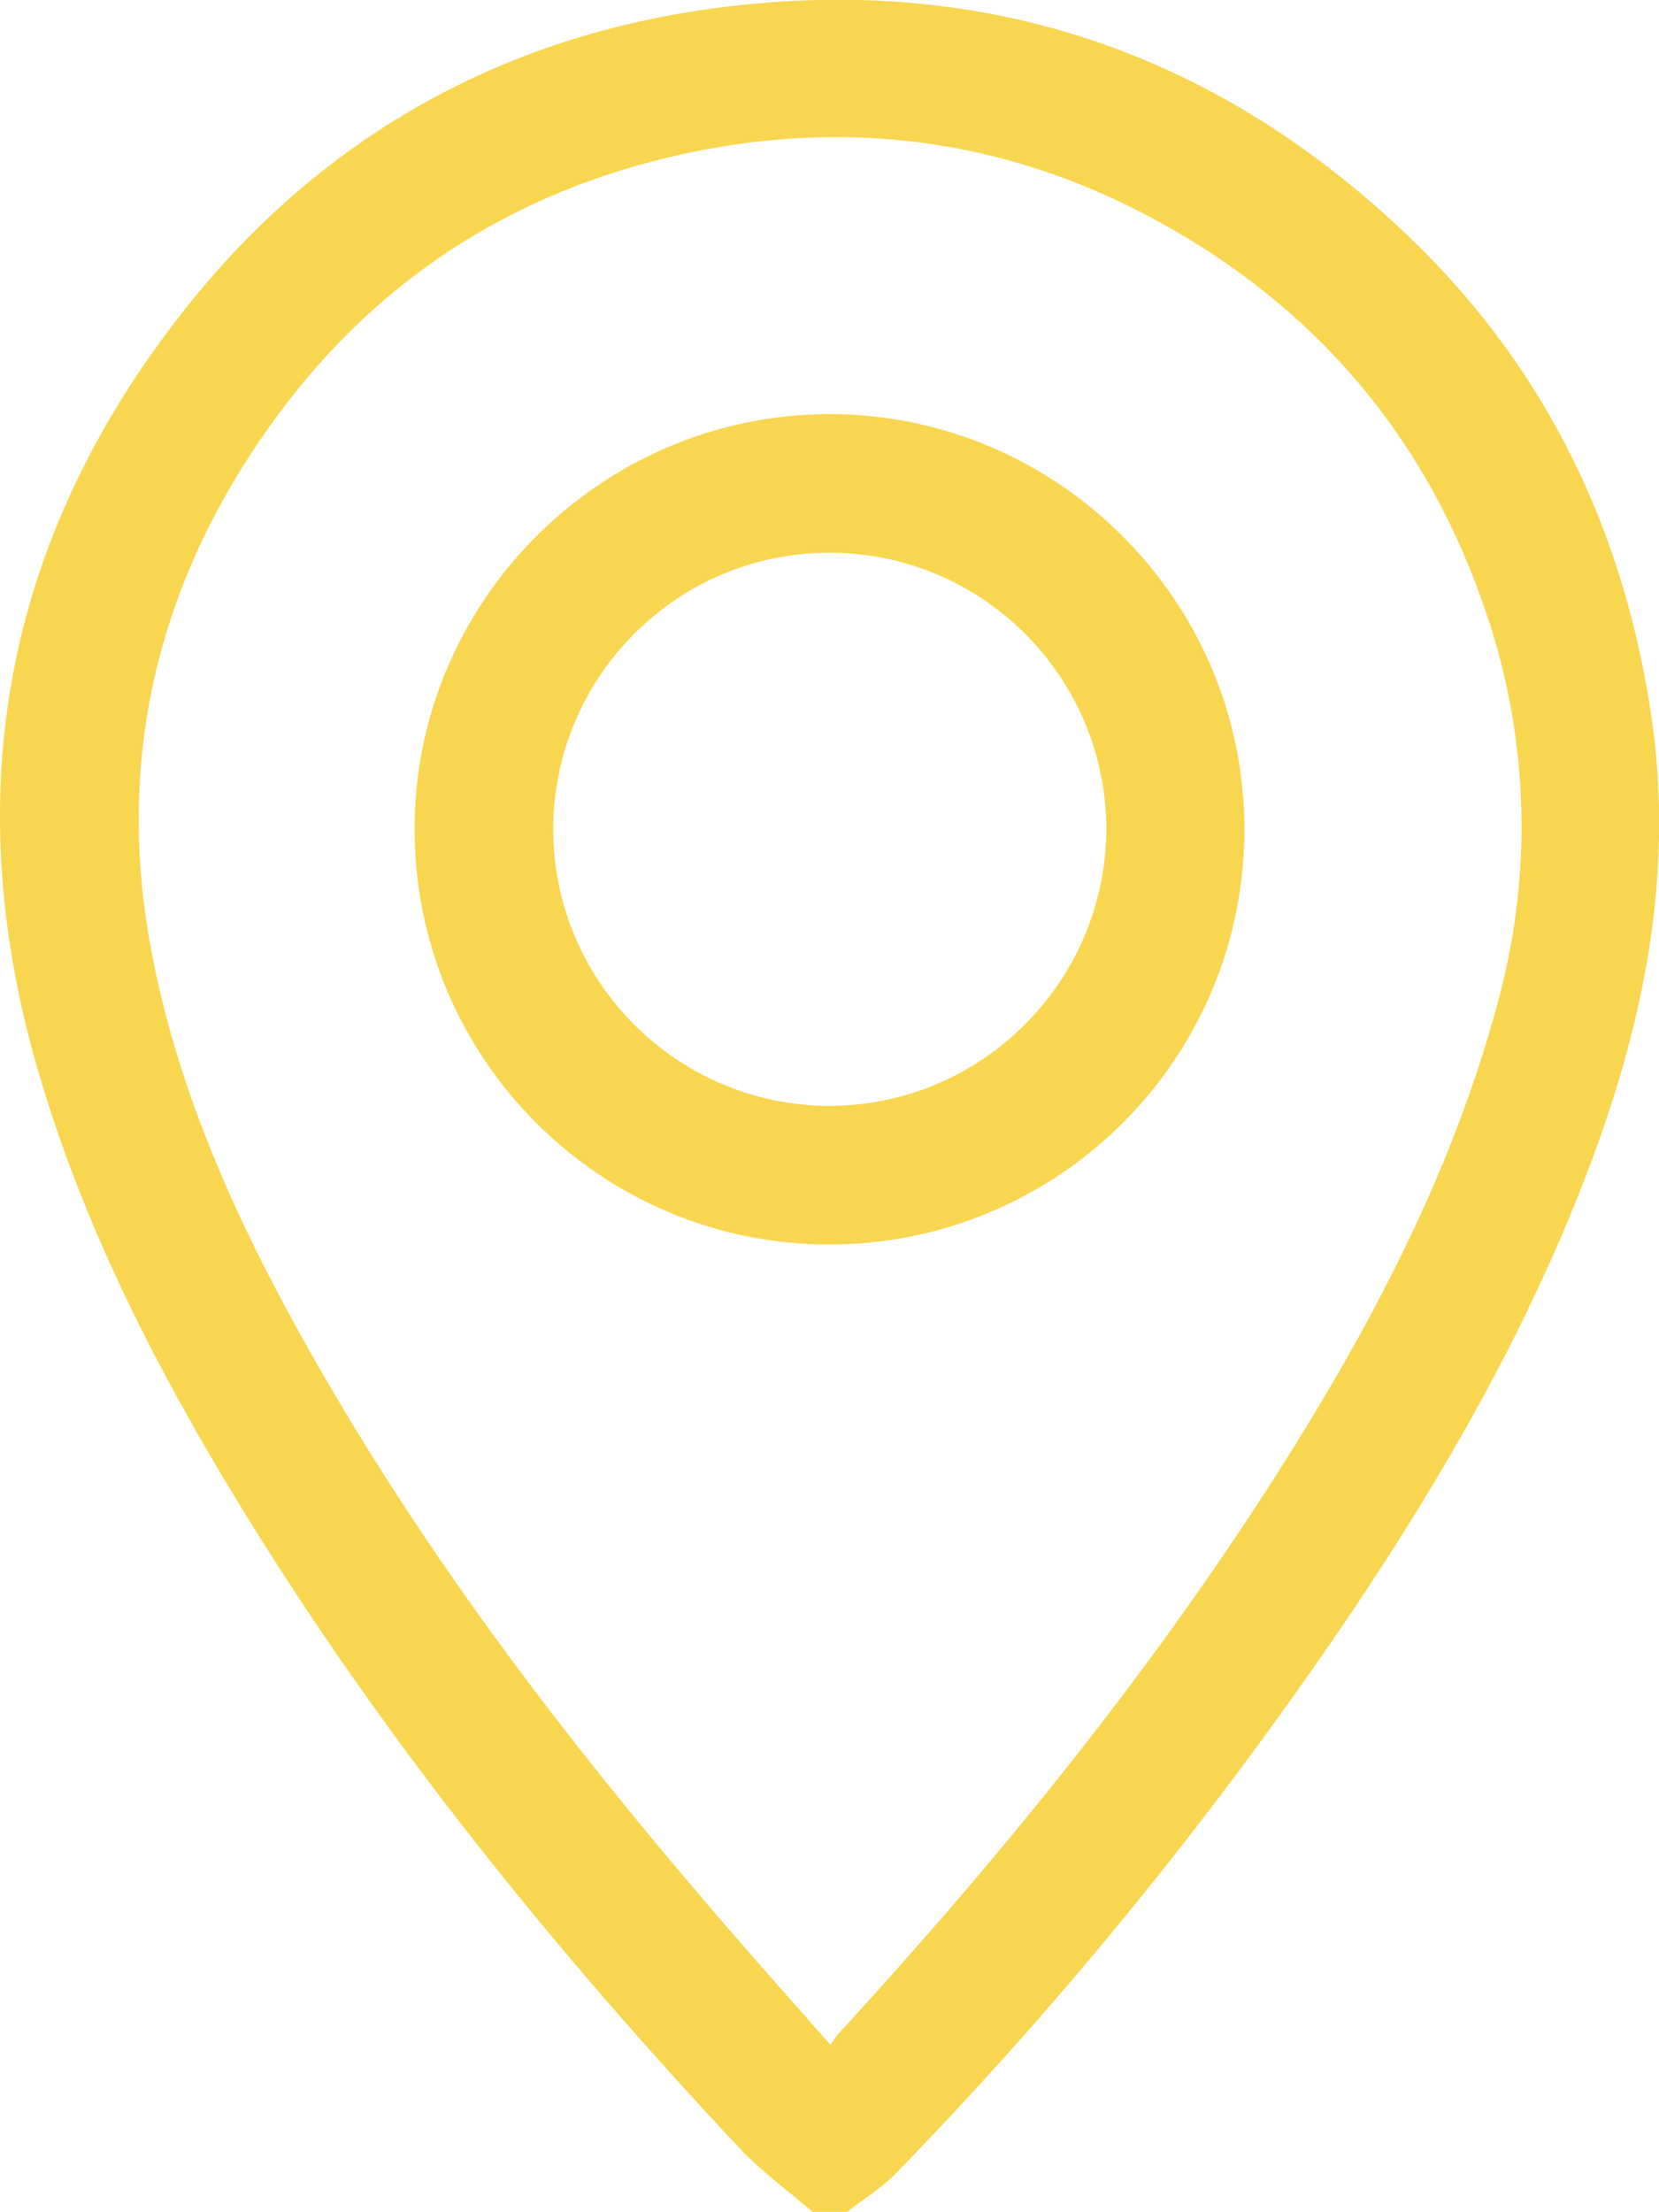 <?xml version="1.0" encoding="UTF-8"?> <!-- Generator: Adobe Illustrator 24.3.0, SVG Export Plug-In . SVG Version: 6.00 Build 0) --> <svg xmlns="http://www.w3.org/2000/svg" xmlns:xlink="http://www.w3.org/1999/xlink" id="Layer_1" x="0px" y="0px" viewBox="0 0 306.5 408.6" style="enable-background:new 0 0 306.5 408.6;" xml:space="preserve"> <style type="text/css"> .st0{fill:#F9D650;} </style> <path class="st0" d="M150.1,408.6c-4.6-4-9.5-7.5-13.6-11.9c-34-36.3-65.2-74.8-91.3-117.2c-16-26-29.9-53-38.4-82.5 c-14.9-52-5.3-99.4,28.5-141.3c25-30.9,58-49.2,97.6-54.3C182.6-5,225.7,10,261.4,44.8c24.5,23.9,38.7,53.5,43.7,87.6 c4.3,29.3-1.5,57.1-11.9,84.3c-11.1,29-26.4,55.7-43.6,81.3c-24.9,36.8-52.9,71.4-83.9,103.3c-2.7,2.8-6.1,4.9-9.2,7.3L150.1,408.6z M153.4,377.7c0.9-1.2,1.2-1.8,1.7-2.2c30.6-33.4,59.1-68.5,83.2-107c16.2-25.9,30.1-52.8,38.2-82.5c6.7-23.9,6.1-49.2-1.9-72.7 c-10.4-31-29.9-54.9-58.3-71.1c-27.9-16-58-20.6-89.4-13.9c-32.3,6.9-58.4,23.9-77.4,50.9c-21.2,30-28.5,63.2-21,99.2 c5.6,27,17.3,51.5,31,75.2c20.5,35.5,45.2,67.9,71.9,99C138.4,360.8,145.6,368.9,153.4,377.7z"></path> <path class="st0" d="M153.1,76.5c42.1-0.1,76.8,34.4,76.8,76.6c0.1,42.3-34.2,76.7-76.5,76.8c-42.3,0.1-76.7-34.2-76.8-76.5 C76.4,111.3,110.9,76.6,153.1,76.5z M204.4,153.3c0-28.2-22.8-51.1-51-51.2s-51.1,22.8-51.2,51c0,28.2,22.8,51.1,51,51.2 c0,0,0,0,0.1,0C181.4,204.2,204.2,181.4,204.4,153.3z"></path> </svg> 
